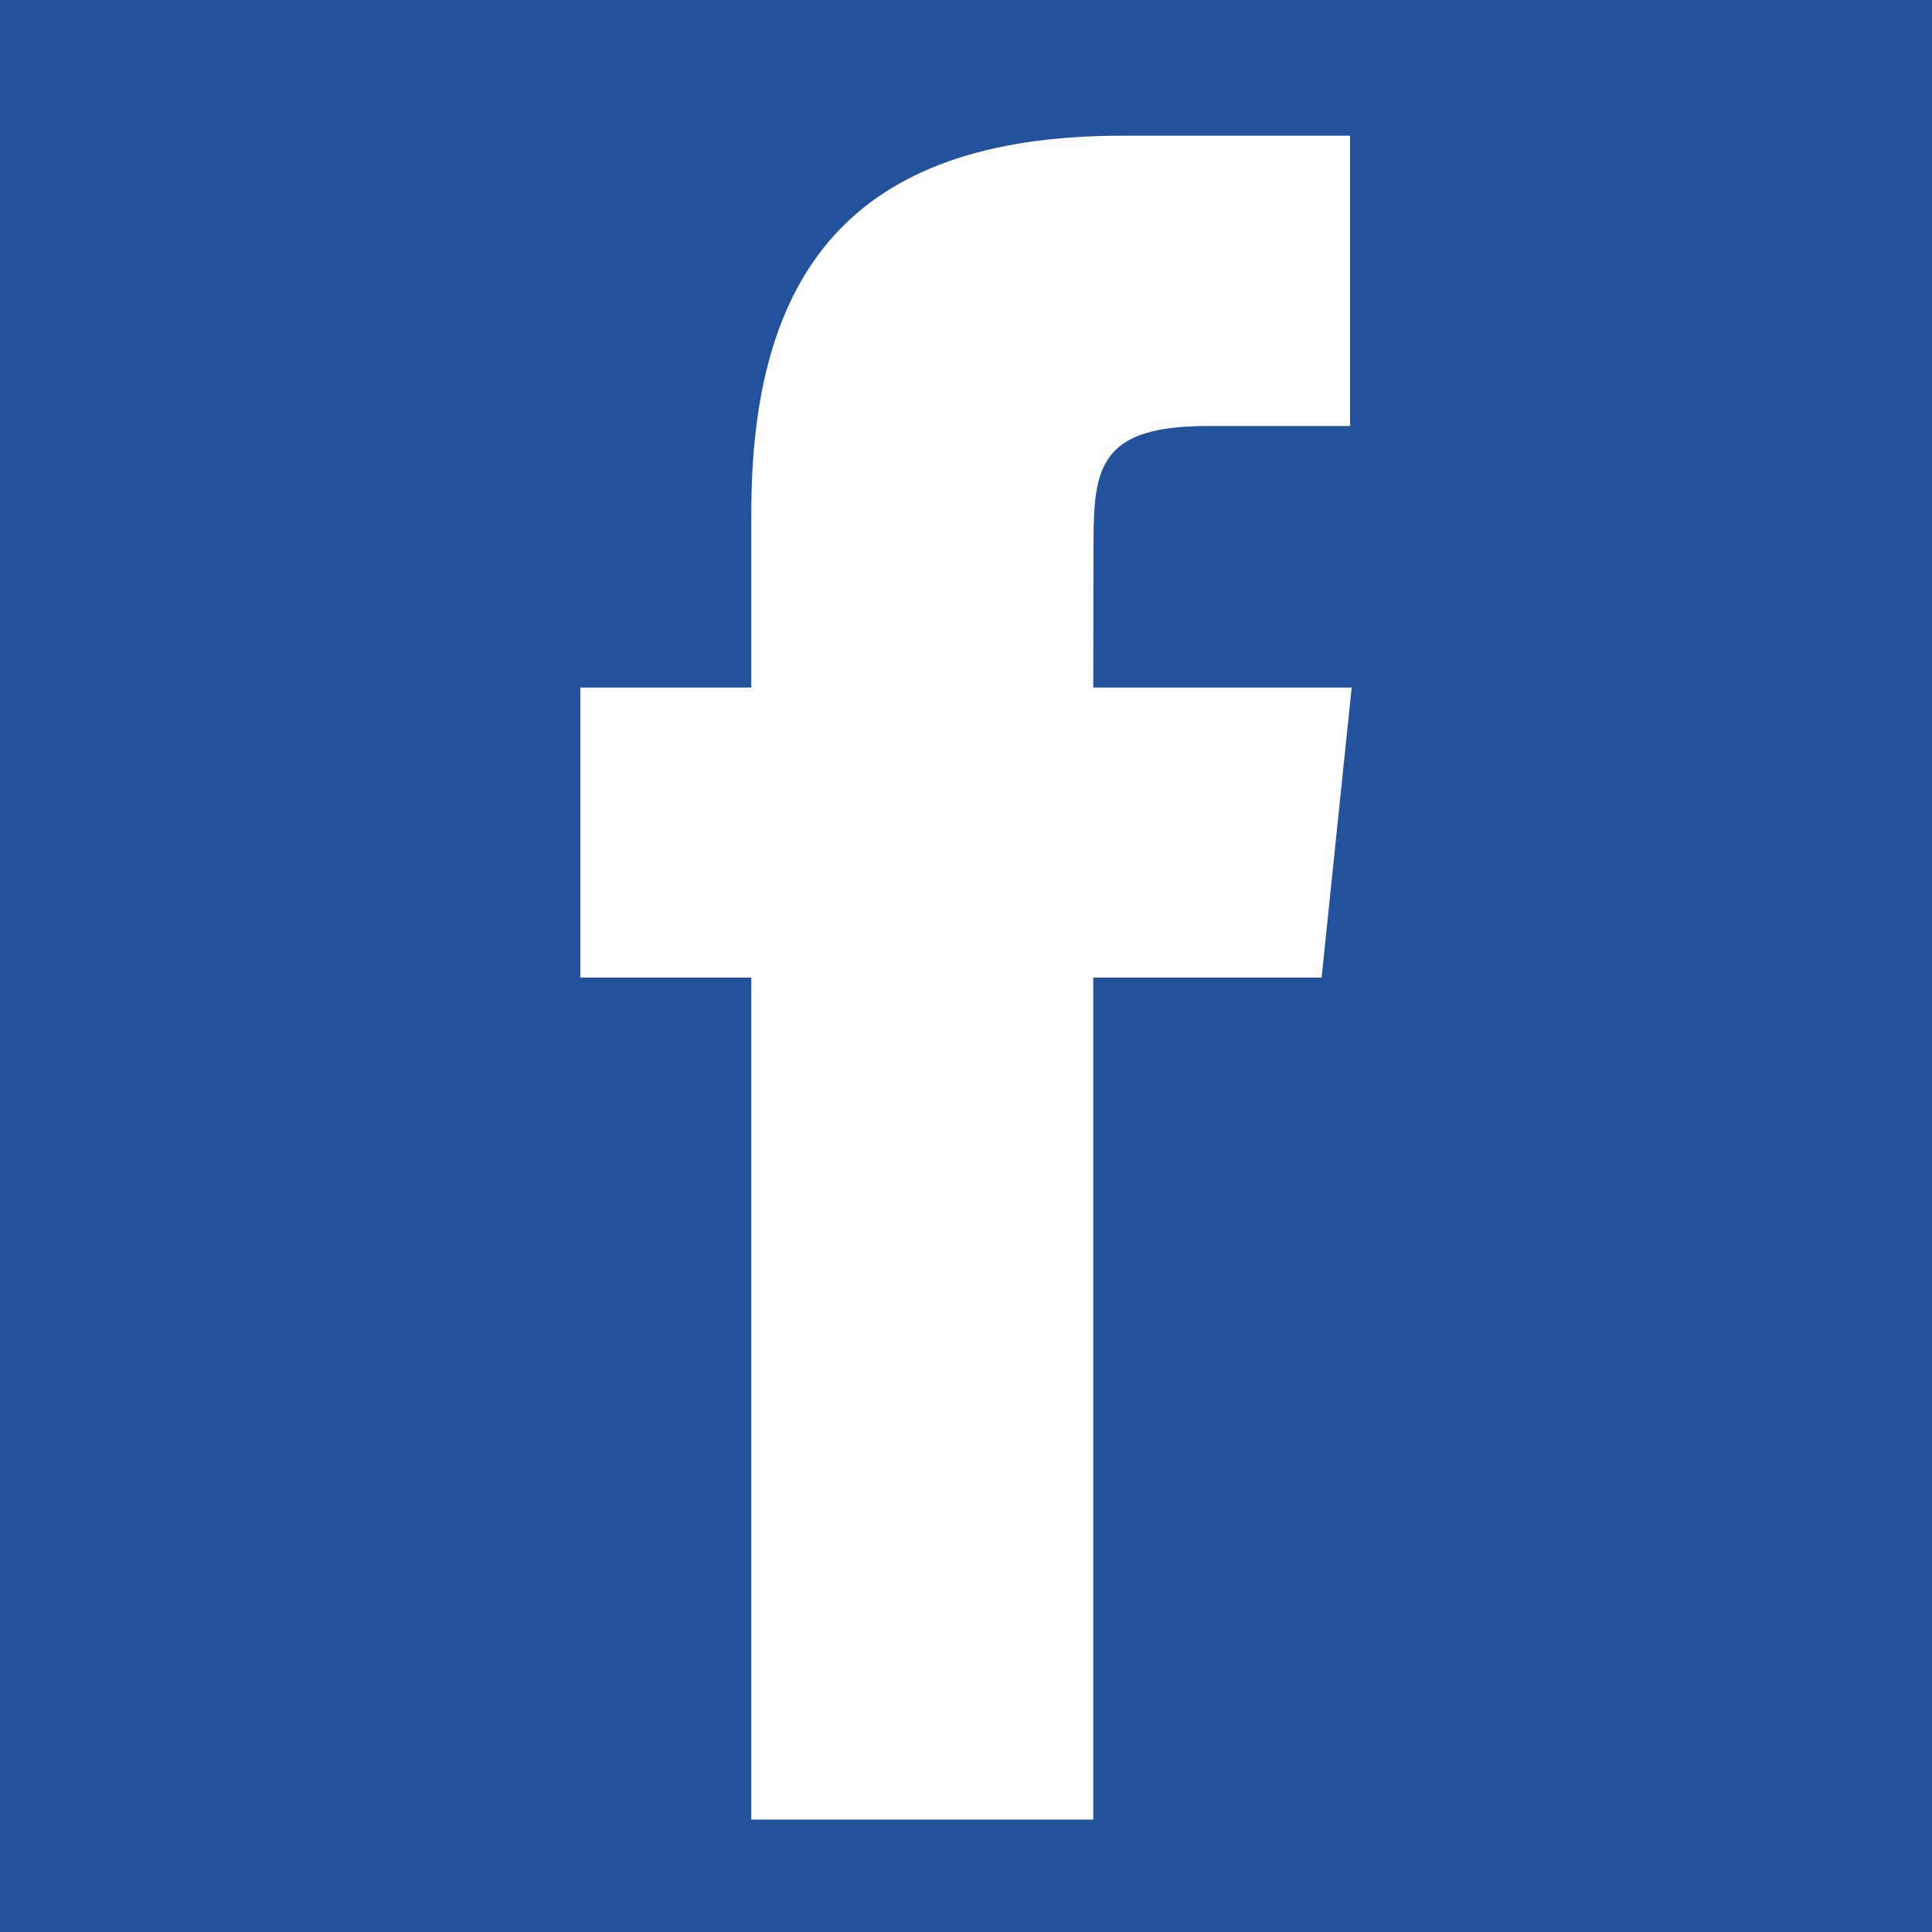 <?xml version="1.0" encoding="utf-8"?>
<!-- Generator: Adobe Illustrator 16.0.0, SVG Export Plug-In . SVG Version: 6.00 Build 0)  -->
<!DOCTYPE svg PUBLIC "-//W3C//DTD SVG 1.1//EN" "http://www.w3.org/Graphics/SVG/1.1/DTD/svg11.dtd">
<svg version="1.1" id="Layer_1" xmlns="http://www.w3.org/2000/svg" xmlns:xlink="http://www.w3.org/1999/xlink" x="0px" y="0px"
	 width="16px" height="16px" viewBox="0 0 16 16" enable-background="new 0 0 16 16" xml:space="preserve">
<rect fill="#23529D" width="16" height="16"/>
<path fill-rule="evenodd" clip-rule="evenodd" fill="#FFFFFF" d="M9.054,15.069H6.222V8.096H4.806V5.694h1.416V4.251
	c0-1.96,0.799-3.127,3.068-3.127h1.891v2.404H10c-0.884,0-0.944,0.335-0.944,0.962L9.054,5.694h2.14l-0.249,2.402H9.054V15.069z"/>
</svg>
